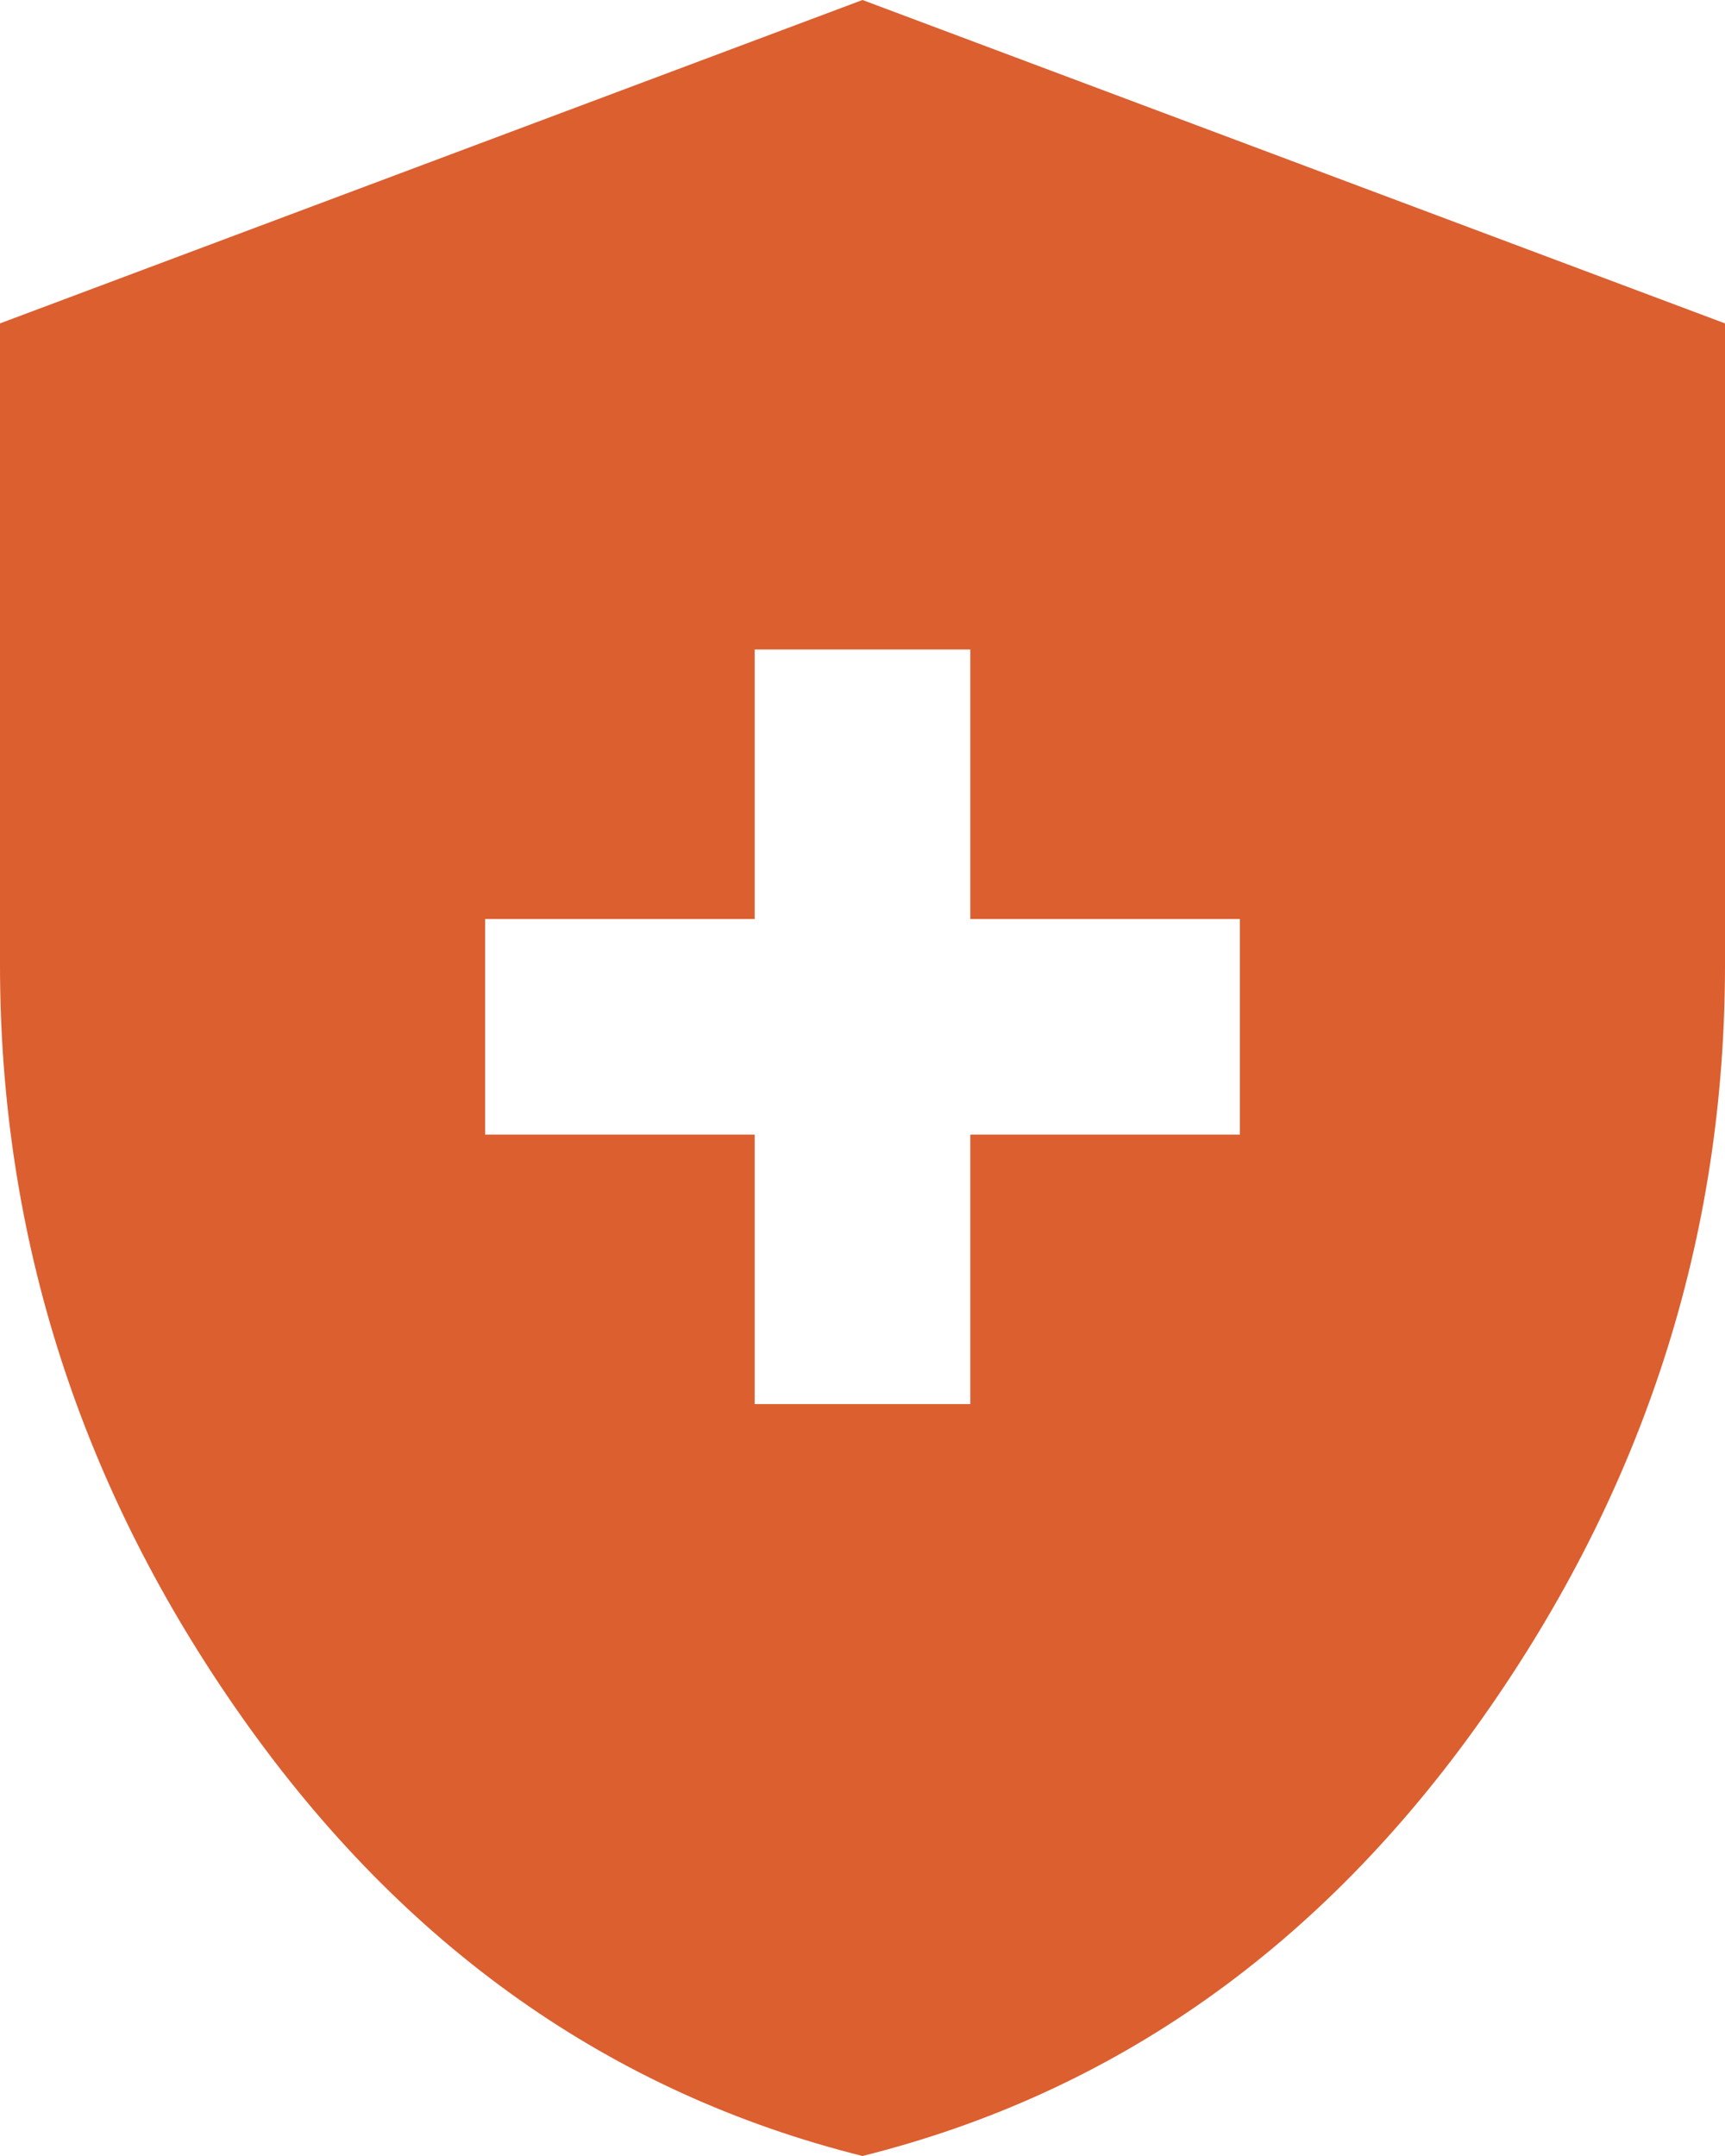 <svg width="32" height="40" viewBox="0 0 32 40" fill="none" xmlns="http://www.w3.org/2000/svg">
<path d="M14 26.05H18V21.05H23V17.05H18V12.05H14V17.05H9V21.05H14V26.05ZM16 40C11.333 38.833 7.5 36.125 4.5 31.875C1.5 27.625 0 22.967 0 17.9V6L16 0L32 6V17.9C32 22.967 30.5 27.625 27.5 31.875C24.5 36.125 20.667 38.833 16 40Z" fill="#DC5F2F"/>
</svg>
